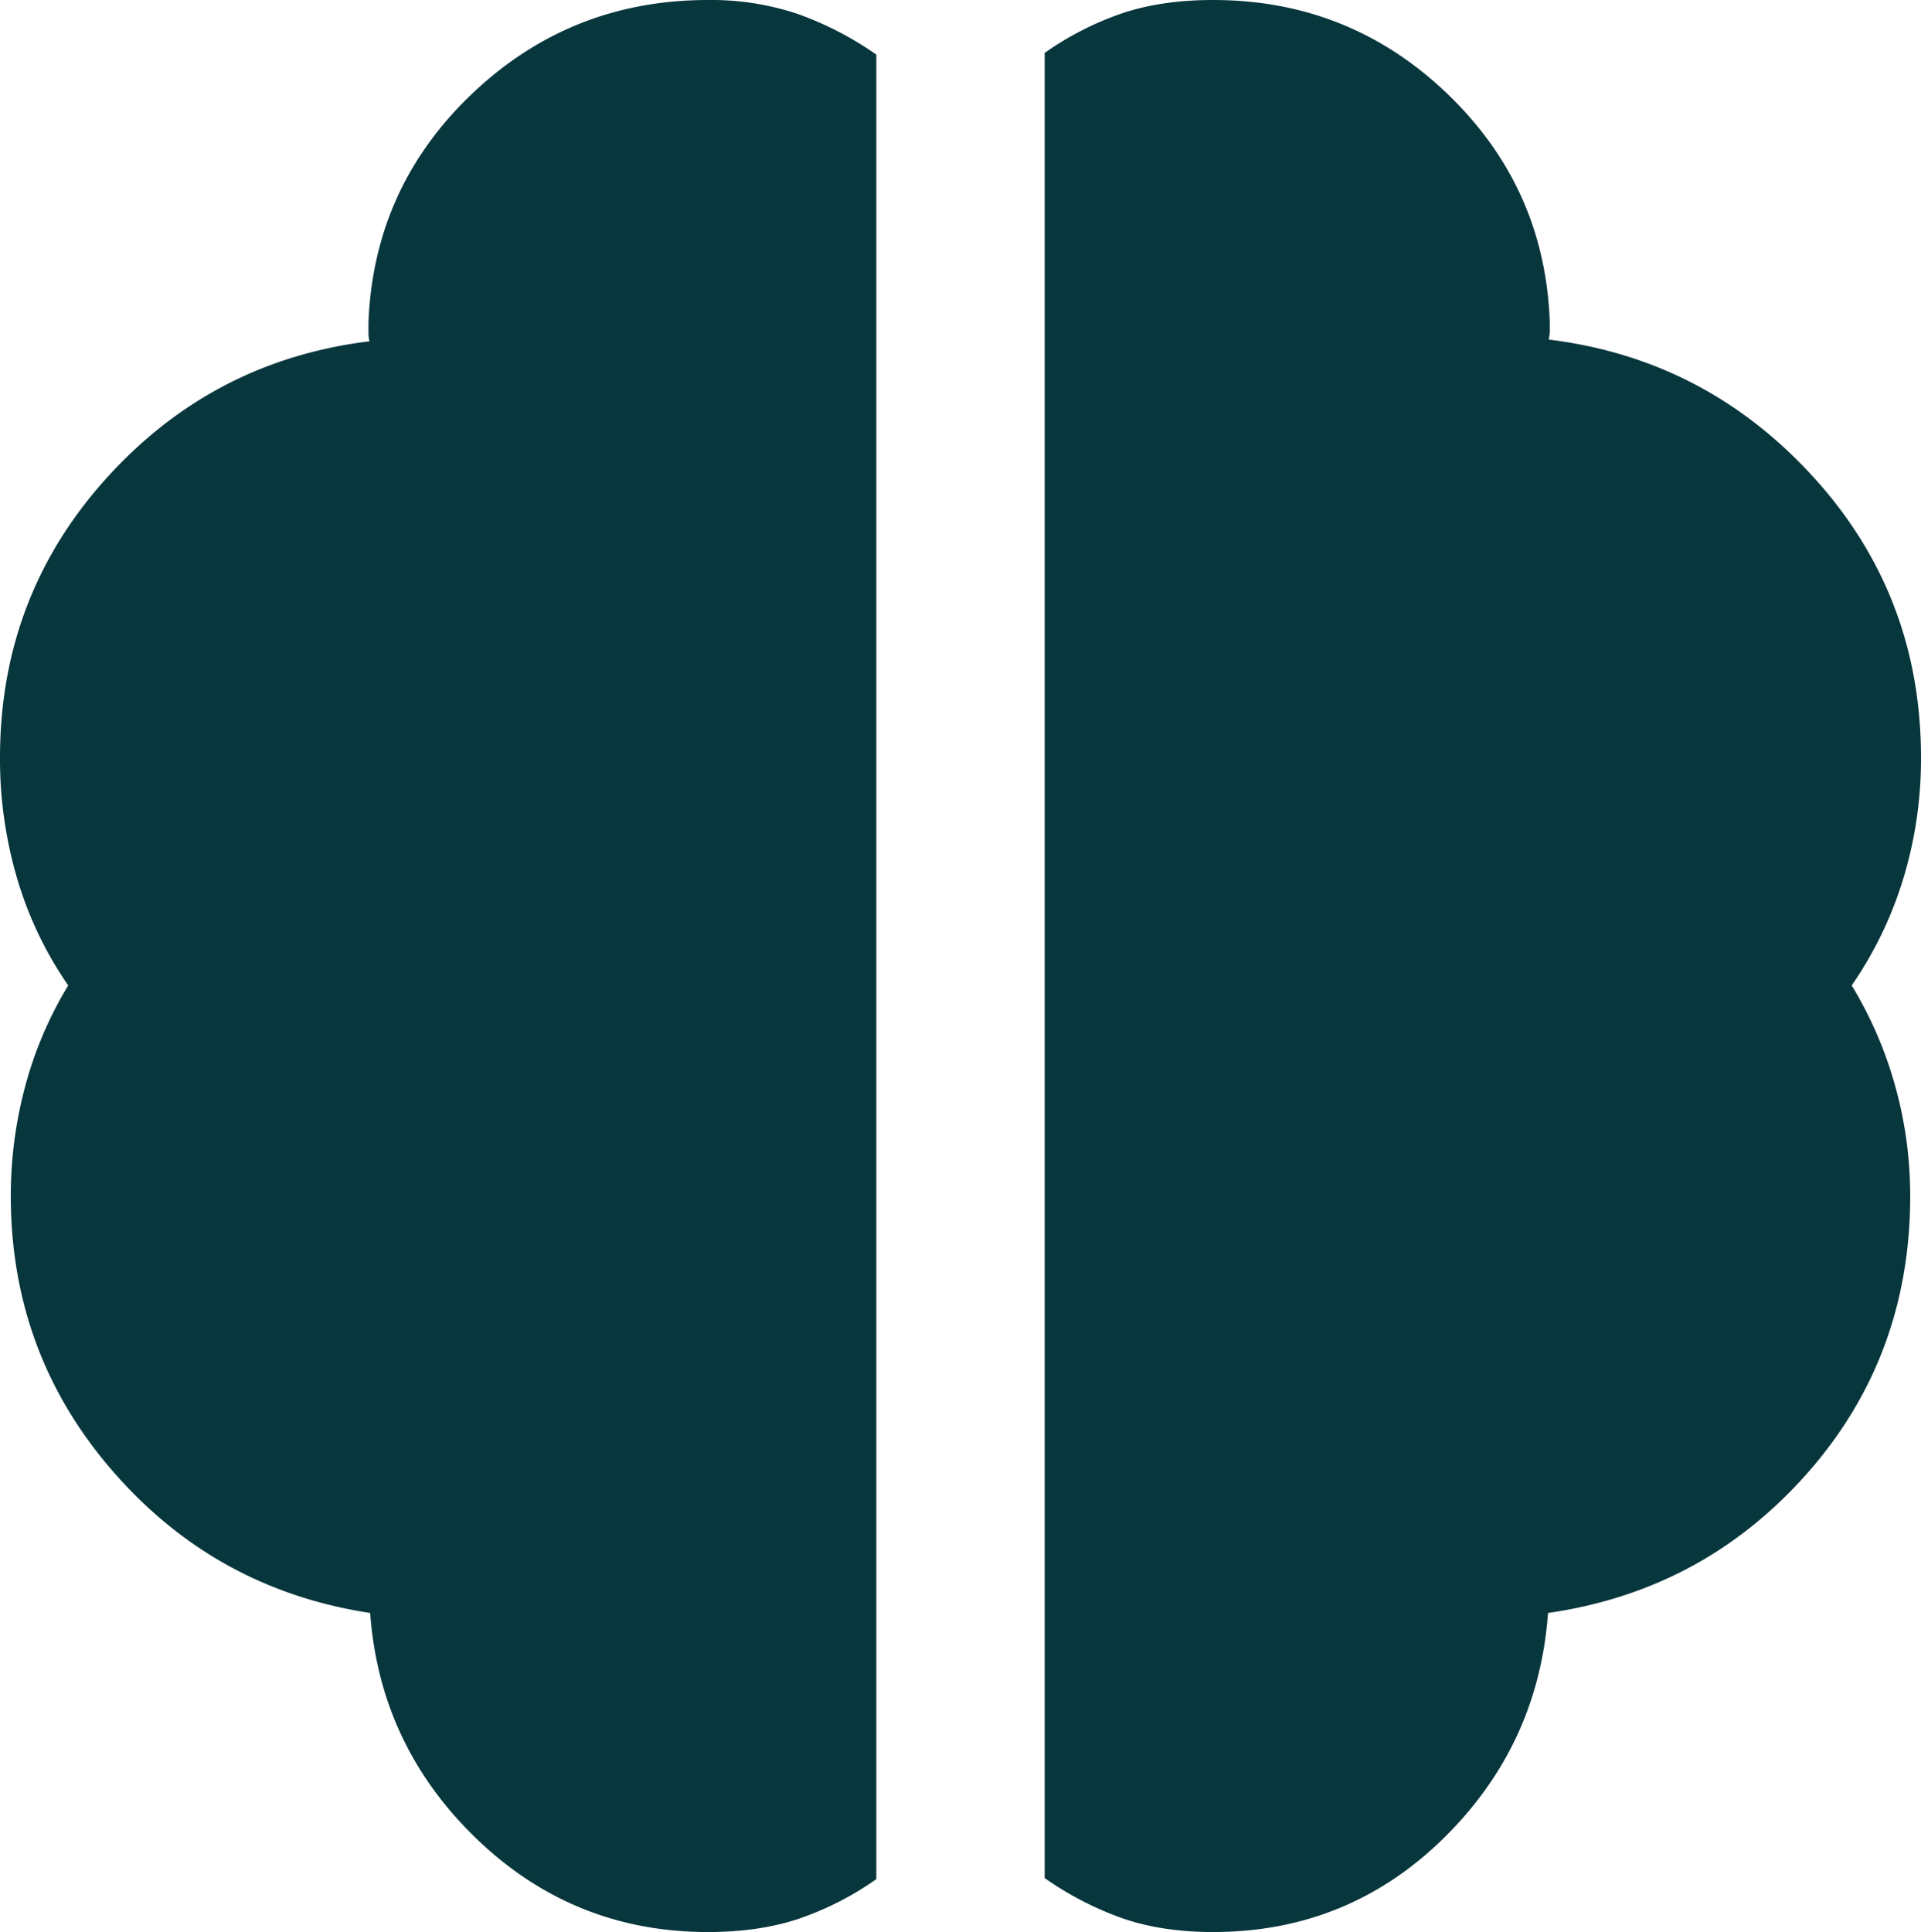 <svg xmlns="http://www.w3.org/2000/svg" width="684.612" height="688.459" viewBox="0 0 684.612 688.459"><path id="neurology" d="M570-136.155q-18,0-32.039-4.808A114.845,114.845,0,0,1,510-155.386V-805.767A109.6,109.6,0,0,1,537.961-820Q552-824.614,570-824.614q48.538,0,83.346,33.269T690-710.153v3.462a12.669,12.669,0,0,1-.384,3.077q55.922,6.846,94.307,48.961t38.384,100.038a146.6,146.6,0,0,1-6.269,42.962,137.3,137.3,0,0,1-18.423,38.192,142.1,142.1,0,0,1,15.538,36,145.376,145.376,0,0,1,5.308,39q0,57.384-36.846,99t-92.23,49.615q-3.462,47.308-37.461,80.5T570-136.155Zm-180,0q-47.923,0-82.423-33.192t-37.961-80.5q-55-8.384-91.538-50.307T141.54-398.461a150.519,150.519,0,0,1,5.115-39,137.212,137.212,0,0,1,15.346-36,133.326,133.326,0,0,1-18.23-38.192,150.892,150.892,0,0,1-6.077-42.962q0-57.538,37.884-99.538T269.385-703a12.66,12.66,0,0,1-.384-3.077v-3.462q1.846-48.307,36.961-81.692T390-824.614a96.989,96.989,0,0,1,31.847,4.923A116.881,116.881,0,0,1,450-805.152V-155a109.58,109.58,0,0,1-27.962,14.231Q408-136.155,390-136.155Z" transform="translate(-137.694 824.614)" fill="#08363d"></path></svg>